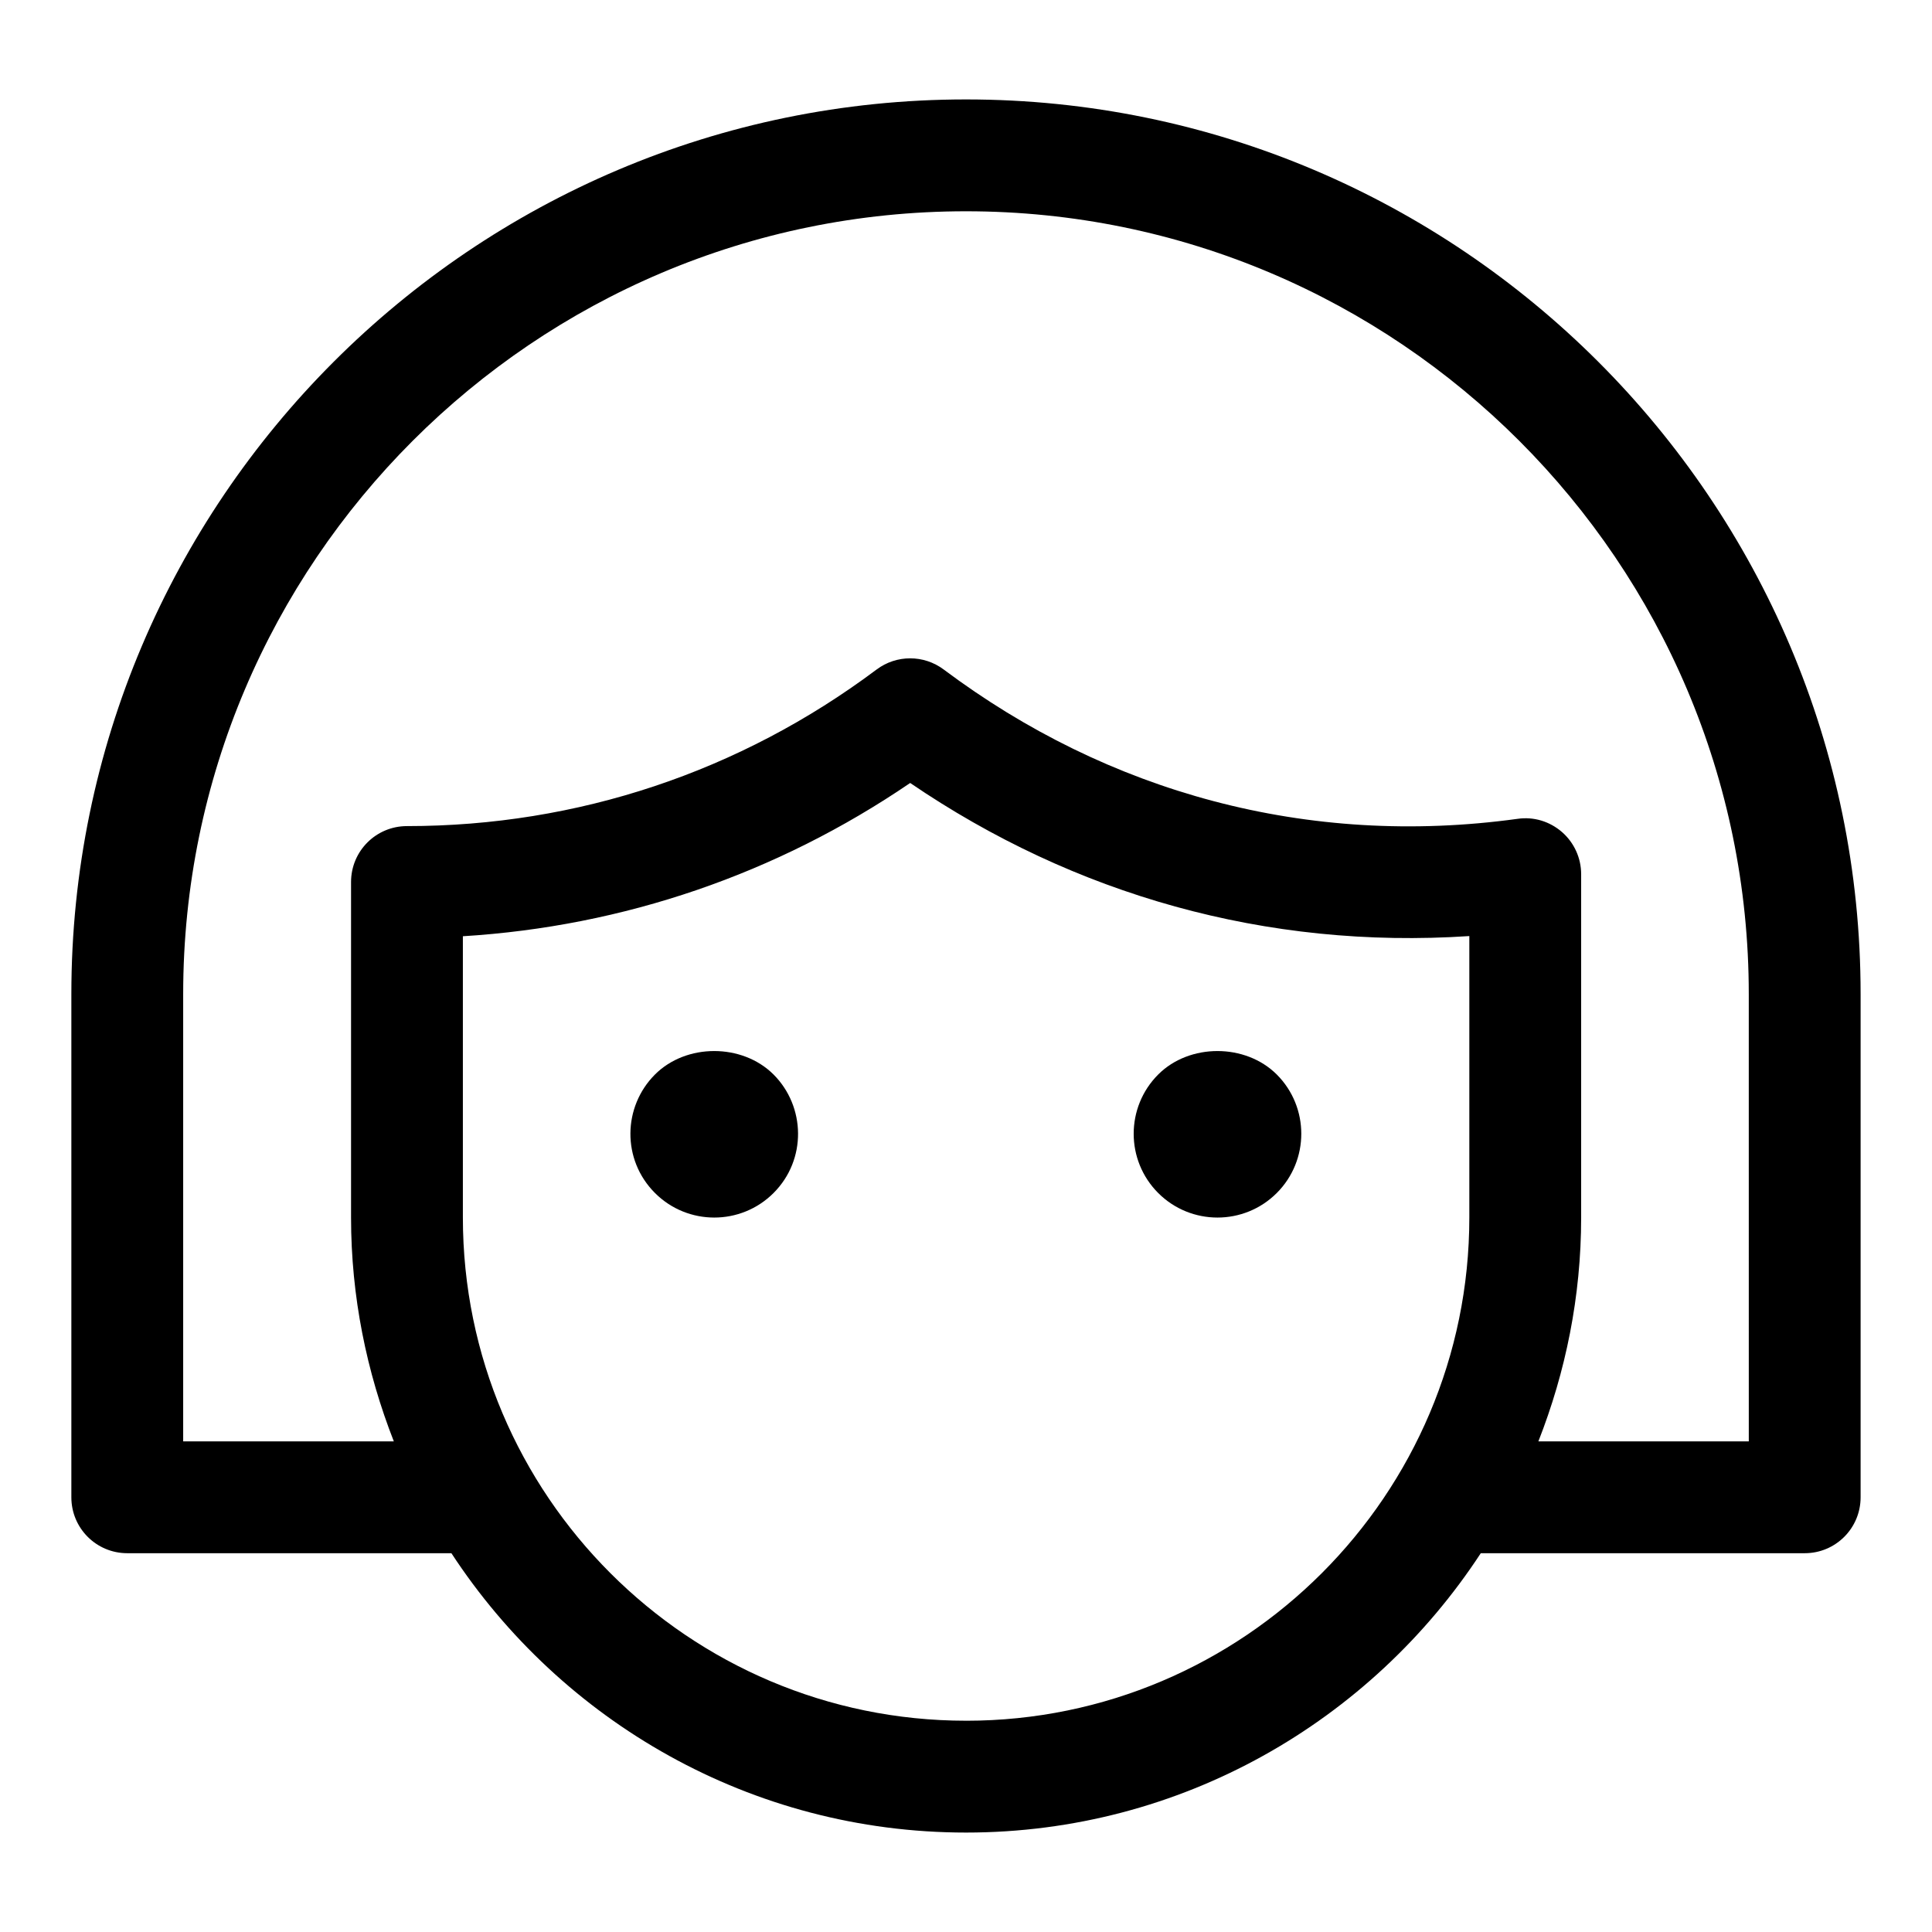 <?xml version="1.0" encoding="UTF-8"?>
<!-- Uploaded to: SVG Repo, www.svgrepo.com, Generator: SVG Repo Mixer Tools -->
<svg fill="#000000" width="800px" height="800px" version="1.1" viewBox="144 144 512 512" xmlns="http://www.w3.org/2000/svg">
 <g>
  <path d="m400 170.35c-130.72 0-237.09 106.36-237.09 237.09v133.36c0 8.195 6.625 14.816 14.816 14.816h85.898c29.133 44.512 79.352 74.031 136.4 74.031 57.051 0 107.27-29.516 136.4-74.031h85.84c8.195 0 14.816-6.625 14.816-14.816v-133.36c0.004-130.72-106.36-237.09-237.08-237.09zm0.027 429.66c-73.543 0-133.36-59.82-133.36-133.36v-74.535c42.586-2.621 83.129-16.492 118.54-40.617 43.492 29.637 94.391 44.145 148.18 40.57v74.578c0.004 73.547-59.816 133.37-133.36 133.37zm207.42-74.031h-55.762c7.231-18.418 11.336-38.379 11.336-59.332v-90.98c0-4.281-1.852-8.355-5.082-11.172-3.246-2.816-7.496-4.121-11.766-3.496-55.625 7.66-108.6-6.992-152.09-39.578-5.273-3.941-12.508-3.941-17.766 0-36.246 27.145-79.305 41.504-124.47 41.504-8.195 0-14.816 6.625-14.816 14.816v88.906c0 20.953 4.121 40.914 11.336 59.332h-55.824v-118.54c0-114.39 93.055-207.45 207.45-207.45 114.39 0 207.45 93.055 207.45 207.45z"/>
  <path d="m450.94 428.75c-8.652 8.652-8.684 22.73 0 31.414 8.668 8.668 22.746 8.668 31.414 0 8.668-8.668 8.668-22.746 0-31.414-8.312-8.285-23.129-8.285-31.414 0z"/>
  <path d="m317.58 428.75c-8.52 8.52-8.848 22.566 0 31.414 8.668 8.668 22.746 8.668 31.414 0 8.832-8.832 8.492-22.922 0-31.414-8.312-8.285-23.133-8.285-31.414 0z"/>
 </g>
</svg>
